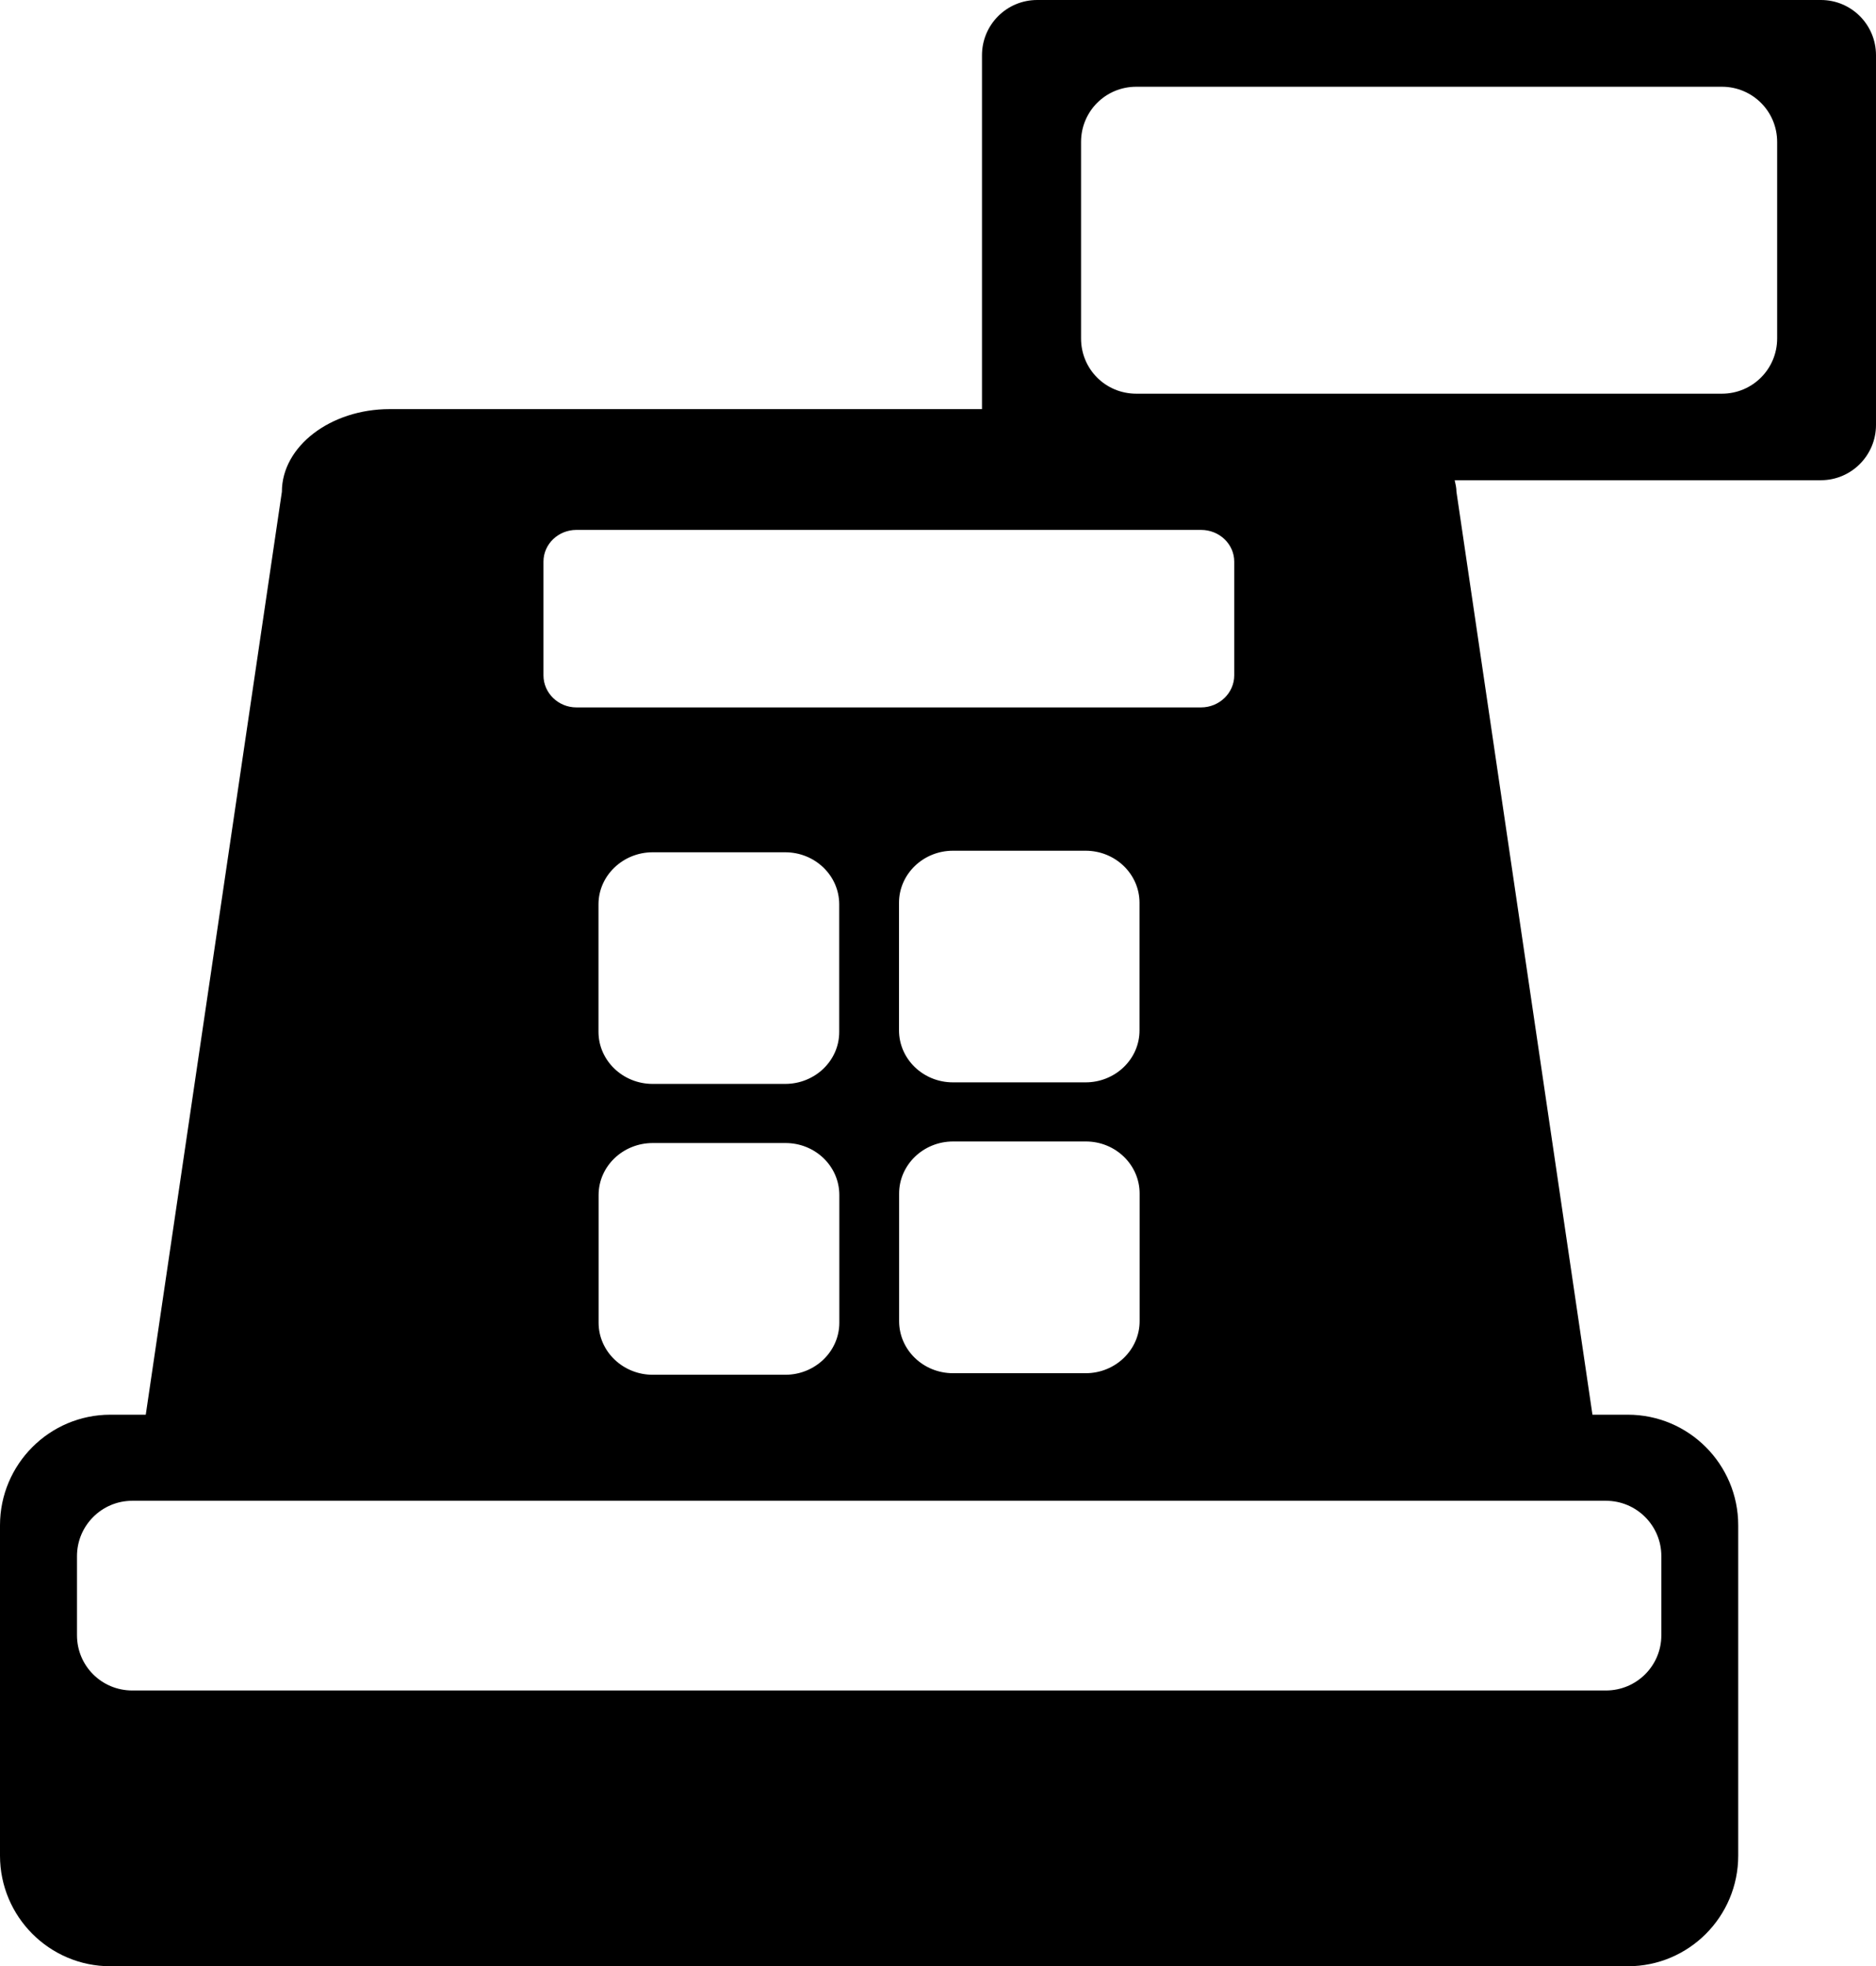 <svg width="16.911" xmlns="http://www.w3.org/2000/svg" height="17.725" viewBox="0 0 16.911 17.725" xmlns:xlink="http://www.w3.org/1999/xlink" enable-background="new 0 0 16.911 17.725">
<path d="m16.414,0h-7.064c-.276,0-.498,.223-.498,.498v3.19h-5.34c-.533,0-.971,.336-.971,.745l-1.227,8.32h-.319c-.55,0-.995,.448-.995,.997v2.978c0,.549 .445,.997 .995,.997h13.679c.55,0 .995-.447 .995-.997v-2.978c0-.549-.445-.997-.995-.997h-.319l-1.226-8.32c0-.035-.008-.069-.016-.104h3.301c.275,0 .497-.224 .497-.498v-3.333c0-.275-.221-.498-.497-.498zm-11.515,5.063c-0-.158 .133-.286 .297-.286h5.631c.165,0 .299,.128 .299,.286v1.025c0,.158-.134,.289-.299,.289h-5.631c-.164,0-.297-.13-.297-.289v-1.025zm4.887,4.694h-1.196c-.269,0-.486-.211-.486-.469v-1.15c0-.258 .218-.469 .486-.469h1.196c.269,0 .486,.211 .486,.469v1.15c.001,.258-.217,.469-.486,.469zm.487,1.002v1.151c0,.258-.218,.469-.486,.469h-1.196c-.269,0-.486-.211-.486-.469v-1.151c0-.258 .218-.469 .486-.469h1.196c.268-.001 .486,.21 .486,.469zm-3.195-.988h-1.195c-.269,0-.488-.211-.488-.469v-1.15c0-.258 .22-.469 .488-.469h1.195c.27,0 .487,.211 .487,.469v1.15c.001,.258-.217,.469-.487,.469zm.488,1.002v1.151c0,.258-.218,.469-.487,.469h-1.195c-.269,0-.488-.211-.488-.469v-1.151c0-.26 .22-.469 .488-.469h1.195c.269-.001 .487,.208 .487,.469zm6.911,2.756c.275,0 .499,.223 .499,.499v.713c0,.276-.224,.498-.499,.498h-13.285c-.275,0-.498-.221-.498-.498v-.713c0-.275 .223-.499 .498-.499h13.285zm1.543-10.478c0,.276-.223,.498-.498,.498h-5.279c-.277,0-.498-.221-.498-.498v-1.771c0-.276 .221-.498 .498-.498h5.279c.275,0 .498,.221 .498,.498v1.771z"/>
</svg>
